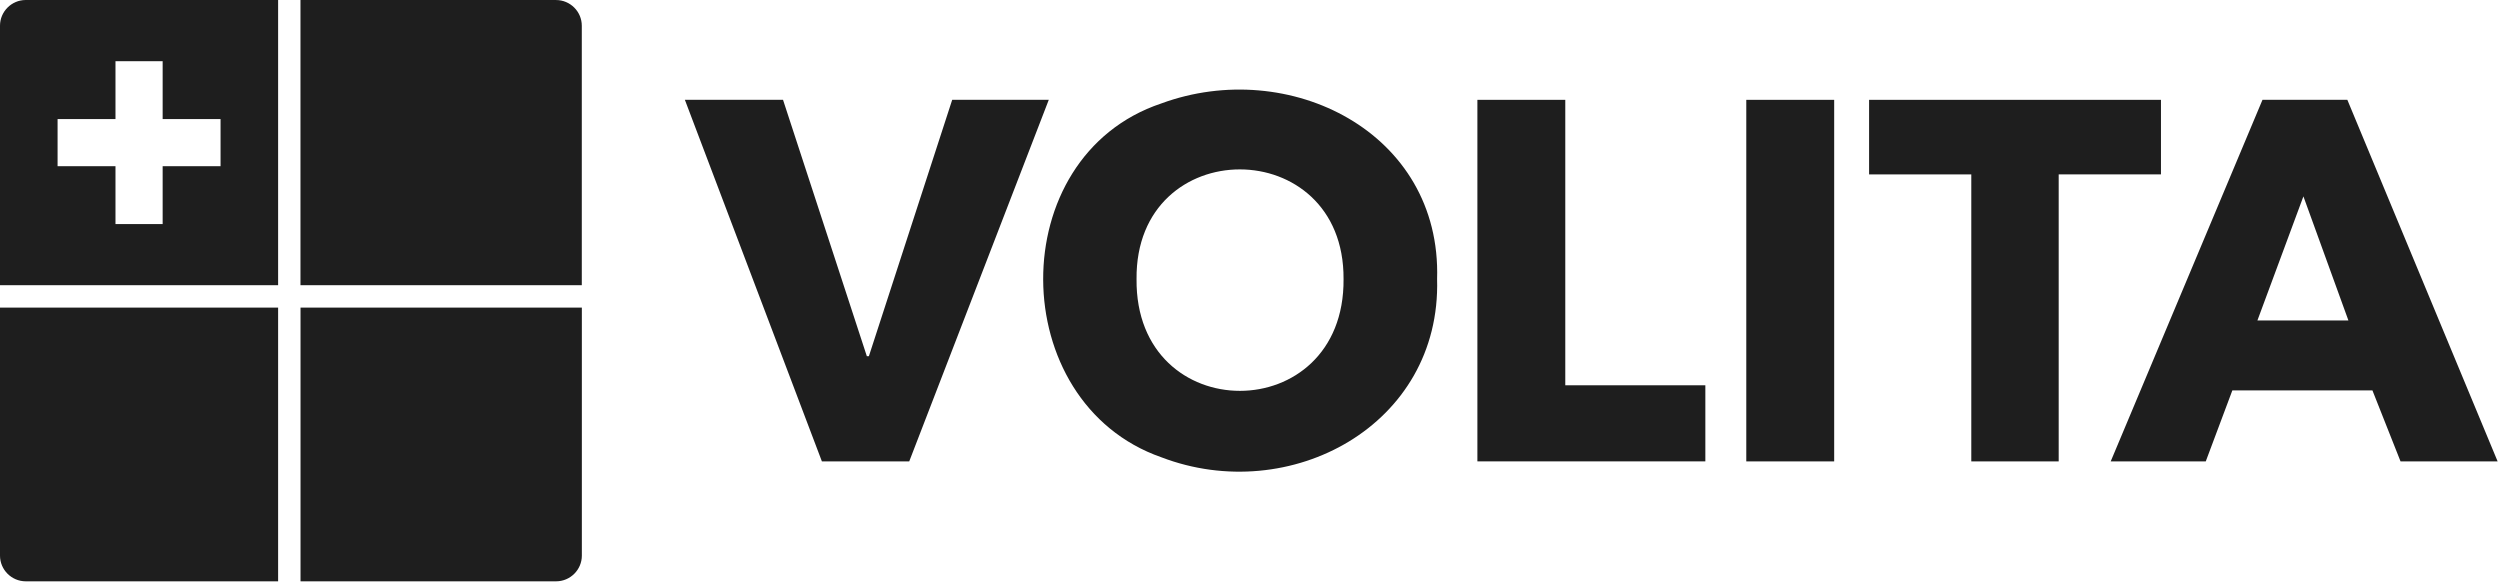 <svg width="687" height="160" viewBox="0 0 687 160" fill="none" xmlns="http://www.w3.org/2000/svg">
<g clip-path="url(#clip0_3160_1466)">
<path d="M249.873 126.792H225.858L188.203 27.428H215.175L238.204 97.876H238.772L261.665 27.428H288.205L249.859 126.785L249.873 126.792Z" fill="#1E1E1E"/>
<path d="M394.914 76.693C396.057 116.905 354.433 139.182 319.132 125.657C276.181 110.628 275.503 43.018 319.132 28.426C354.132 15.537 396.166 36.262 394.914 76.693ZM369.209 76.693C369.462 36.529 311.94 36.481 312.323 76.693C311.912 117.684 369.564 117.609 369.209 76.693Z" fill="#1E1E1E"/>
<path d="M405.988 126.792V27.435H430.14V105.876H468.63V126.785H405.988V126.792Z" fill="#1E1E1E"/>
<path d="M479.879 126.792V27.435H504.031V126.792H479.879Z" fill="#1E1E1E"/>
<path d="M565.727 47.927V126.792H541.712V47.927H513.625V27.435H593.834V47.92H565.727V47.927Z" fill="#1E1E1E"/>
<path d="M659.668 126.792L651.941 107.277H613.451L606.142 126.792H580.02L621.733 27.428H645.049L686.345 126.785H659.668V126.792ZM632.977 53.965L620.336 88.064H645.344L632.977 53.965Z" fill="#1E1E1E"/>
<path d="M152.815 0.007H82.57V78.379H159.878V7.07C159.878 3.186 156.696 0.007 152.808 0.007H152.815Z" fill="#1E1E1E"/>
<path d="M0 152.684C0 156.567 3.182 159.747 7.07 159.747H76.425V84.526H0V152.684Z" fill="#1E1E1E"/>
<path d="M82.578 159.747H152.823C156.71 159.747 159.893 156.567 159.893 152.684V84.526H82.585V159.747H82.578Z" fill="#1E1E1E"/>
<path d="M7.07 0C3.182 0 0 3.179 0 7.063V78.373H76.425V0H7.07ZM60.609 45.668H44.697V61.566H31.735V45.668H15.823V32.718H31.735V16.82H44.697V32.718H60.609V45.668Z" fill="#1E1E1E"/>
</g>
<defs>
<clipPath id="clip0_3160_1466">
<rect width="686.434" height="160" fill="white"/>
</clipPath>
</defs>
</svg>
